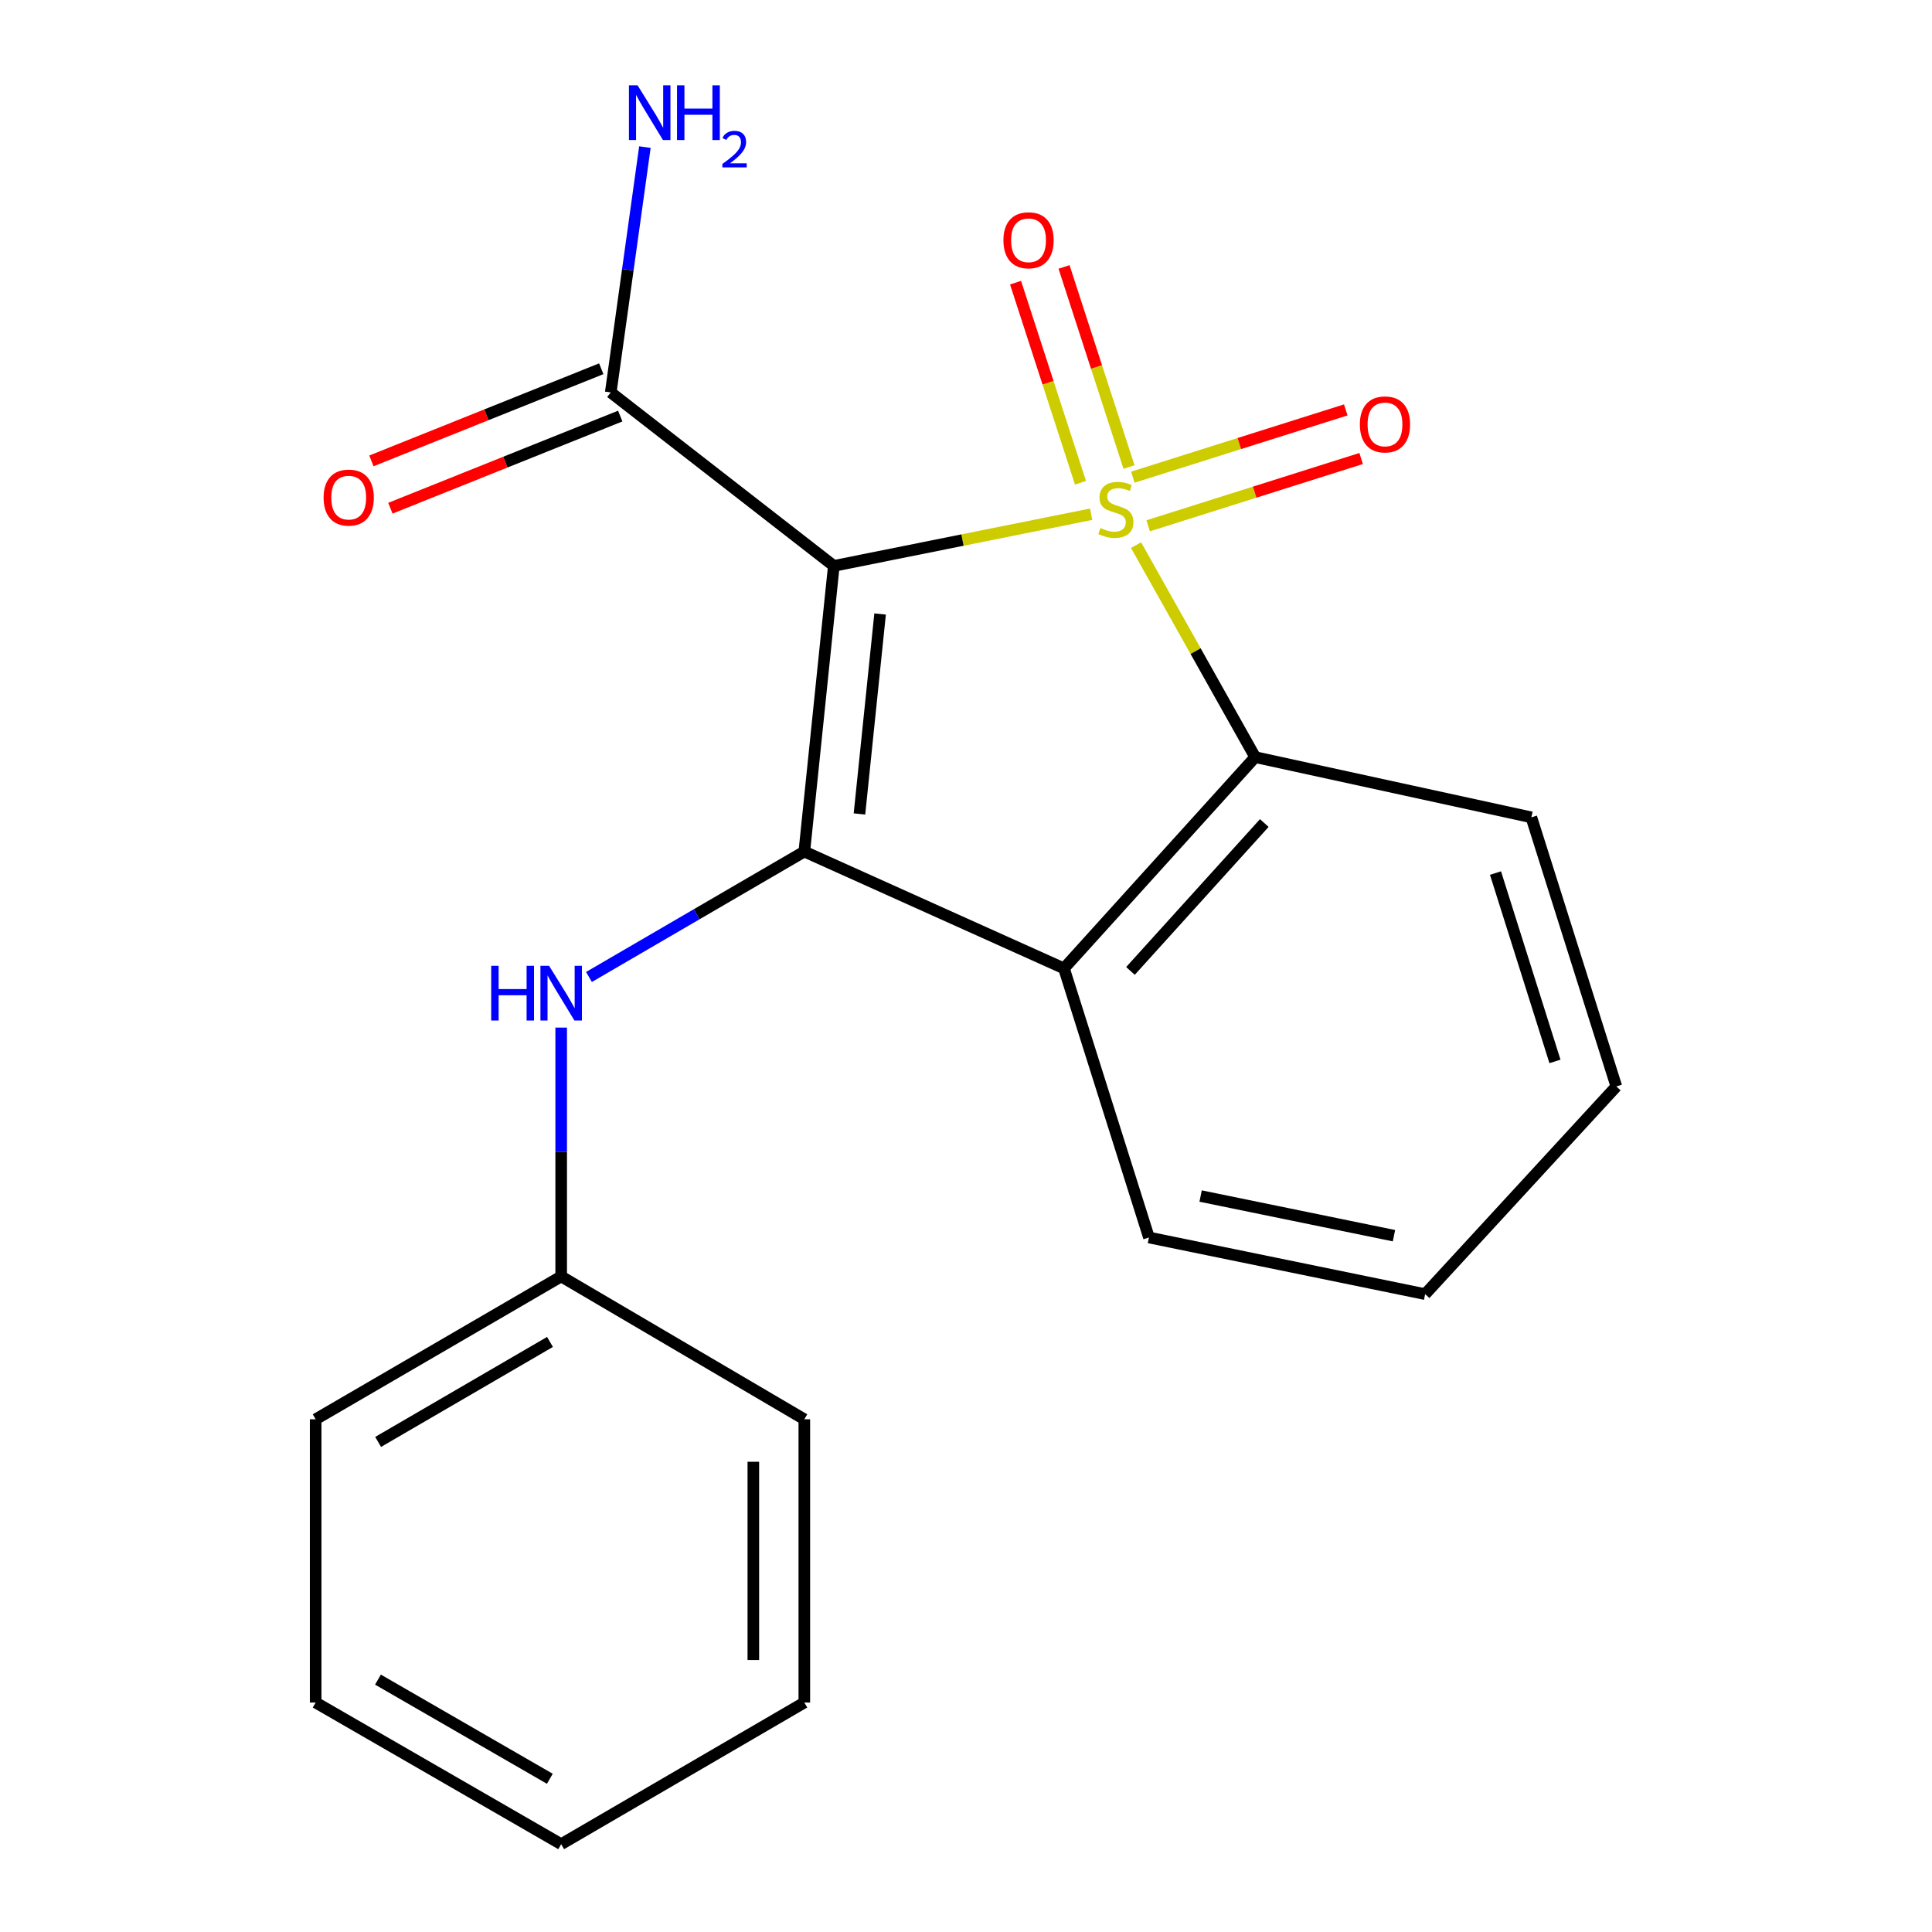 <?xml version='1.0' encoding='iso-8859-1'?>
<svg version='1.1' baseProfile='full'
              xmlns='http://www.w3.org/2000/svg'
                      xmlns:rdkit='http://www.rdkit.org/xml'
                      xmlns:xlink='http://www.w3.org/1999/xlink'
                  xml:space='preserve'
width='1000px' height='1000px' viewBox='0 0 1000 1000'>
<!-- END OF HEADER -->
<rect style='opacity:1.0;fill:#FFFFFF;stroke:none' width='1000' height='1000' x='0' y='0'> </rect>
<path class='bond-0' d='M 564.782,266.163 L 498.18,279.538' style='fill:none;fill-rule:evenodd;stroke:#CCCC00;stroke-width:6px;stroke-linecap:butt;stroke-linejoin:miter;stroke-opacity:1' />
<path class='bond-0' d='M 498.18,279.538 L 431.578,292.914' style='fill:none;fill-rule:evenodd;stroke:#000000;stroke-width:6px;stroke-linecap:butt;stroke-linejoin:miter;stroke-opacity:1' />
<path class='bond-2' d='M 588.013,282.151 L 618.843,337.02' style='fill:none;fill-rule:evenodd;stroke:#CCCC00;stroke-width:6px;stroke-linecap:butt;stroke-linejoin:miter;stroke-opacity:1' />
<path class='bond-2' d='M 618.843,337.02 L 649.673,391.889' style='fill:none;fill-rule:evenodd;stroke:#000000;stroke-width:6px;stroke-linecap:butt;stroke-linejoin:miter;stroke-opacity:1' />
<path class='bond-6' d='M 594.292,272.152 L 649.406,254.742' style='fill:none;fill-rule:evenodd;stroke:#CCCC00;stroke-width:6px;stroke-linecap:butt;stroke-linejoin:miter;stroke-opacity:1' />
<path class='bond-6' d='M 649.406,254.742 L 704.521,237.331' style='fill:none;fill-rule:evenodd;stroke:#FF0000;stroke-width:6px;stroke-linecap:butt;stroke-linejoin:miter;stroke-opacity:1' />
<path class='bond-6' d='M 586.342,246.988 L 641.457,229.578' style='fill:none;fill-rule:evenodd;stroke:#CCCC00;stroke-width:6px;stroke-linecap:butt;stroke-linejoin:miter;stroke-opacity:1' />
<path class='bond-6' d='M 641.457,229.578 L 696.572,212.167' style='fill:none;fill-rule:evenodd;stroke:#FF0000;stroke-width:6px;stroke-linecap:butt;stroke-linejoin:miter;stroke-opacity:1' />
<path class='bond-7' d='M 584.365,241.737 L 567.557,189.951' style='fill:none;fill-rule:evenodd;stroke:#CCCC00;stroke-width:6px;stroke-linecap:butt;stroke-linejoin:miter;stroke-opacity:1' />
<path class='bond-7' d='M 567.557,189.951 L 550.749,138.165' style='fill:none;fill-rule:evenodd;stroke:#FF0000;stroke-width:6px;stroke-linecap:butt;stroke-linejoin:miter;stroke-opacity:1' />
<path class='bond-7' d='M 559.264,249.884 L 542.456,198.098' style='fill:none;fill-rule:evenodd;stroke:#CCCC00;stroke-width:6px;stroke-linecap:butt;stroke-linejoin:miter;stroke-opacity:1' />
<path class='bond-7' d='M 542.456,198.098 L 525.648,146.312' style='fill:none;fill-rule:evenodd;stroke:#FF0000;stroke-width:6px;stroke-linecap:butt;stroke-linejoin:miter;stroke-opacity:1' />
<path class='bond-1' d='M 431.578,292.914 L 416.316,440.769' style='fill:none;fill-rule:evenodd;stroke:#000000;stroke-width:6px;stroke-linecap:butt;stroke-linejoin:miter;stroke-opacity:1' />
<path class='bond-1' d='M 455.538,317.802 L 444.855,421.3' style='fill:none;fill-rule:evenodd;stroke:#000000;stroke-width:6px;stroke-linecap:butt;stroke-linejoin:miter;stroke-opacity:1' />
<path class='bond-4' d='M 431.578,292.914 L 316.123,203.116' style='fill:none;fill-rule:evenodd;stroke:#000000;stroke-width:6px;stroke-linecap:butt;stroke-linejoin:miter;stroke-opacity:1' />
<path class='bond-5' d='M 416.316,440.769 L 360.581,473.226' style='fill:none;fill-rule:evenodd;stroke:#000000;stroke-width:6px;stroke-linecap:butt;stroke-linejoin:miter;stroke-opacity:1' />
<path class='bond-5' d='M 360.581,473.226 L 304.847,505.684' style='fill:none;fill-rule:evenodd;stroke:#0000FF;stroke-width:6px;stroke-linecap:butt;stroke-linejoin:miter;stroke-opacity:1' />
<path class='bond-20' d='M 416.316,440.769 L 550.712,501.245' style='fill:none;fill-rule:evenodd;stroke:#000000;stroke-width:6px;stroke-linecap:butt;stroke-linejoin:miter;stroke-opacity:1' />
<path class='bond-3' d='M 649.673,391.889 L 550.712,501.245' style='fill:none;fill-rule:evenodd;stroke:#000000;stroke-width:6px;stroke-linecap:butt;stroke-linejoin:miter;stroke-opacity:1' />
<path class='bond-3' d='M 654.396,426 L 585.123,502.549' style='fill:none;fill-rule:evenodd;stroke:#000000;stroke-width:6px;stroke-linecap:butt;stroke-linejoin:miter;stroke-opacity:1' />
<path class='bond-12' d='M 649.673,391.889 L 792.632,423.059' style='fill:none;fill-rule:evenodd;stroke:#000000;stroke-width:6px;stroke-linecap:butt;stroke-linejoin:miter;stroke-opacity:1' />
<path class='bond-11' d='M 550.712,501.245 L 594.695,640.524' style='fill:none;fill-rule:evenodd;stroke:#000000;stroke-width:6px;stroke-linecap:butt;stroke-linejoin:miter;stroke-opacity:1' />
<path class='bond-8' d='M 311.214,190.868 L 251.726,214.712' style='fill:none;fill-rule:evenodd;stroke:#000000;stroke-width:6px;stroke-linecap:butt;stroke-linejoin:miter;stroke-opacity:1' />
<path class='bond-8' d='M 251.726,214.712 L 192.239,238.556' style='fill:none;fill-rule:evenodd;stroke:#FF0000;stroke-width:6px;stroke-linecap:butt;stroke-linejoin:miter;stroke-opacity:1' />
<path class='bond-8' d='M 321.032,215.363 L 261.545,239.207' style='fill:none;fill-rule:evenodd;stroke:#000000;stroke-width:6px;stroke-linecap:butt;stroke-linejoin:miter;stroke-opacity:1' />
<path class='bond-8' d='M 261.545,239.207 L 202.057,263.051' style='fill:none;fill-rule:evenodd;stroke:#FF0000;stroke-width:6px;stroke-linecap:butt;stroke-linejoin:miter;stroke-opacity:1' />
<path class='bond-9' d='M 316.123,203.116 L 324.962,139.628' style='fill:none;fill-rule:evenodd;stroke:#000000;stroke-width:6px;stroke-linecap:butt;stroke-linejoin:miter;stroke-opacity:1' />
<path class='bond-9' d='M 324.962,139.628 L 333.801,76.139' style='fill:none;fill-rule:evenodd;stroke:#0000FF;stroke-width:6px;stroke-linecap:butt;stroke-linejoin:miter;stroke-opacity:1' />
<path class='bond-10' d='M 290.466,531.884 L 290.466,596.283' style='fill:none;fill-rule:evenodd;stroke:#0000FF;stroke-width:6px;stroke-linecap:butt;stroke-linejoin:miter;stroke-opacity:1' />
<path class='bond-10' d='M 290.466,596.283 L 290.466,660.682' style='fill:none;fill-rule:evenodd;stroke:#000000;stroke-width:6px;stroke-linecap:butt;stroke-linejoin:miter;stroke-opacity:1' />
<path class='bond-13' d='M 290.466,660.682 L 163.386,734.617' style='fill:none;fill-rule:evenodd;stroke:#000000;stroke-width:6px;stroke-linecap:butt;stroke-linejoin:miter;stroke-opacity:1' />
<path class='bond-13' d='M 284.675,694.583 L 195.719,746.337' style='fill:none;fill-rule:evenodd;stroke:#000000;stroke-width:6px;stroke-linecap:butt;stroke-linejoin:miter;stroke-opacity:1' />
<path class='bond-14' d='M 290.466,660.682 L 416.316,734.617' style='fill:none;fill-rule:evenodd;stroke:#000000;stroke-width:6px;stroke-linecap:butt;stroke-linejoin:miter;stroke-opacity:1' />
<path class='bond-21' d='M 594.695,640.524 L 737.653,669.845' style='fill:none;fill-rule:evenodd;stroke:#000000;stroke-width:6px;stroke-linecap:butt;stroke-linejoin:miter;stroke-opacity:1' />
<path class='bond-21' d='M 621.441,619.07 L 721.512,639.596' style='fill:none;fill-rule:evenodd;stroke:#000000;stroke-width:6px;stroke-linecap:butt;stroke-linejoin:miter;stroke-opacity:1' />
<path class='bond-16' d='M 792.632,423.059 L 836.614,562.337' style='fill:none;fill-rule:evenodd;stroke:#000000;stroke-width:6px;stroke-linecap:butt;stroke-linejoin:miter;stroke-opacity:1' />
<path class='bond-16' d='M 774.064,451.897 L 804.852,549.392' style='fill:none;fill-rule:evenodd;stroke:#000000;stroke-width:6px;stroke-linecap:butt;stroke-linejoin:miter;stroke-opacity:1' />
<path class='bond-18' d='M 163.386,734.617 L 163.386,881.226' style='fill:none;fill-rule:evenodd;stroke:#000000;stroke-width:6px;stroke-linecap:butt;stroke-linejoin:miter;stroke-opacity:1' />
<path class='bond-17' d='M 416.316,734.617 L 416.316,881.226' style='fill:none;fill-rule:evenodd;stroke:#000000;stroke-width:6px;stroke-linecap:butt;stroke-linejoin:miter;stroke-opacity:1' />
<path class='bond-17' d='M 389.926,756.609 L 389.926,859.235' style='fill:none;fill-rule:evenodd;stroke:#000000;stroke-width:6px;stroke-linecap:butt;stroke-linejoin:miter;stroke-opacity:1' />
<path class='bond-15' d='M 737.653,669.845 L 836.614,562.337' style='fill:none;fill-rule:evenodd;stroke:#000000;stroke-width:6px;stroke-linecap:butt;stroke-linejoin:miter;stroke-opacity:1' />
<path class='bond-19' d='M 416.316,881.226 L 290.466,954.545' style='fill:none;fill-rule:evenodd;stroke:#000000;stroke-width:6px;stroke-linecap:butt;stroke-linejoin:miter;stroke-opacity:1' />
<path class='bond-22' d='M 163.386,881.226 L 290.466,954.545' style='fill:none;fill-rule:evenodd;stroke:#000000;stroke-width:6px;stroke-linecap:butt;stroke-linejoin:miter;stroke-opacity:1' />
<path class='bond-22' d='M 195.636,869.366 L 284.592,920.69' style='fill:none;fill-rule:evenodd;stroke:#000000;stroke-width:6px;stroke-linecap:butt;stroke-linejoin:miter;stroke-opacity:1' />
<path  class='atom-0' d='M 569.585 273.312
Q 569.905 273.432, 571.225 273.992
Q 572.545 274.552, 573.985 274.912
Q 575.465 275.232, 576.905 275.232
Q 579.585 275.232, 581.145 273.952
Q 582.705 272.632, 582.705 270.352
Q 582.705 268.792, 581.905 267.832
Q 581.145 266.872, 579.945 266.352
Q 578.745 265.832, 576.745 265.232
Q 574.225 264.472, 572.705 263.752
Q 571.225 263.032, 570.145 261.512
Q 569.105 259.992, 569.105 257.432
Q 569.105 253.872, 571.505 251.672
Q 573.945 249.472, 578.745 249.472
Q 582.025 249.472, 585.745 251.032
L 584.825 254.112
Q 581.425 252.712, 578.865 252.712
Q 576.105 252.712, 574.585 253.872
Q 573.065 254.992, 573.105 256.952
Q 573.105 258.472, 573.865 259.392
Q 574.665 260.312, 575.785 260.832
Q 576.945 261.352, 578.865 261.952
Q 581.425 262.752, 582.945 263.552
Q 584.465 264.352, 585.545 265.992
Q 586.665 267.592, 586.665 270.352
Q 586.665 274.272, 584.025 276.392
Q 581.425 278.472, 577.065 278.472
Q 574.545 278.472, 572.625 277.912
Q 570.745 277.392, 568.505 276.472
L 569.585 273.312
' fill='#CCCC00'/>
<path  class='atom-6' d='M 254.246 499.899
L 258.086 499.899
L 258.086 511.939
L 272.566 511.939
L 272.566 499.899
L 276.406 499.899
L 276.406 528.219
L 272.566 528.219
L 272.566 515.139
L 258.086 515.139
L 258.086 528.219
L 254.246 528.219
L 254.246 499.899
' fill='#0000FF'/>
<path  class='atom-6' d='M 284.206 499.899
L 293.486 514.899
Q 294.406 516.379, 295.886 519.059
Q 297.366 521.739, 297.446 521.899
L 297.446 499.899
L 301.206 499.899
L 301.206 528.219
L 297.326 528.219
L 287.366 511.819
Q 286.206 509.899, 284.966 507.699
Q 283.766 505.499, 283.406 504.819
L 283.406 528.219
L 279.726 528.219
L 279.726 499.899
L 284.206 499.899
' fill='#0000FF'/>
<path  class='atom-7' d='M 703.864 219.675
Q 703.864 212.875, 707.224 209.075
Q 710.584 205.275, 716.864 205.275
Q 723.144 205.275, 726.504 209.075
Q 729.864 212.875, 729.864 219.675
Q 729.864 226.555, 726.464 230.475
Q 723.064 234.355, 716.864 234.355
Q 710.624 234.355, 707.224 230.475
Q 703.864 226.595, 703.864 219.675
M 716.864 231.155
Q 721.184 231.155, 723.504 228.275
Q 725.864 225.355, 725.864 219.675
Q 725.864 214.115, 723.504 211.315
Q 721.184 208.475, 716.864 208.475
Q 712.544 208.475, 710.184 211.275
Q 707.864 214.075, 707.864 219.675
Q 707.864 225.395, 710.184 228.275
Q 712.544 231.155, 716.864 231.155
' fill='#FF0000'/>
<path  class='atom-8' d='M 519.371 124.364
Q 519.371 117.564, 522.731 113.764
Q 526.091 109.964, 532.371 109.964
Q 538.651 109.964, 542.011 113.764
Q 545.371 117.564, 545.371 124.364
Q 545.371 131.244, 541.971 135.164
Q 538.571 139.044, 532.371 139.044
Q 526.131 139.044, 522.731 135.164
Q 519.371 131.284, 519.371 124.364
M 532.371 135.844
Q 536.691 135.844, 539.011 132.964
Q 541.371 130.044, 541.371 124.364
Q 541.371 118.804, 539.011 116.004
Q 536.691 113.164, 532.371 113.164
Q 528.051 113.164, 525.691 115.964
Q 523.371 118.764, 523.371 124.364
Q 523.371 130.084, 525.691 132.964
Q 528.051 135.844, 532.371 135.844
' fill='#FF0000'/>
<path  class='atom-9' d='M 167.495 257.558
Q 167.495 250.758, 170.855 246.958
Q 174.215 243.158, 180.495 243.158
Q 186.775 243.158, 190.135 246.958
Q 193.495 250.758, 193.495 257.558
Q 193.495 264.438, 190.095 268.358
Q 186.695 272.238, 180.495 272.238
Q 174.255 272.238, 170.855 268.358
Q 167.495 264.478, 167.495 257.558
M 180.495 269.038
Q 184.815 269.038, 187.135 266.158
Q 189.495 263.238, 189.495 257.558
Q 189.495 251.998, 187.135 249.198
Q 184.815 246.358, 180.495 246.358
Q 176.175 246.358, 173.815 249.158
Q 171.495 251.958, 171.495 257.558
Q 171.495 263.278, 173.815 266.158
Q 176.175 269.038, 180.495 269.038
' fill='#FF0000'/>
<path  class='atom-10' d='M 330.022 44.165
L 339.302 59.165
Q 340.222 60.645, 341.702 63.325
Q 343.182 66.005, 343.262 66.165
L 343.262 44.165
L 347.022 44.165
L 347.022 72.485
L 343.142 72.485
L 333.182 56.085
Q 332.022 54.165, 330.782 51.965
Q 329.582 49.765, 329.222 49.085
L 329.222 72.485
L 325.542 72.485
L 325.542 44.165
L 330.022 44.165
' fill='#0000FF'/>
<path  class='atom-10' d='M 350.422 44.165
L 354.262 44.165
L 354.262 56.205
L 368.742 56.205
L 368.742 44.165
L 372.582 44.165
L 372.582 72.485
L 368.742 72.485
L 368.742 59.405
L 354.262 59.405
L 354.262 72.485
L 350.422 72.485
L 350.422 44.165
' fill='#0000FF'/>
<path  class='atom-10' d='M 373.955 71.491
Q 374.641 69.722, 376.278 68.746
Q 377.915 67.742, 380.185 67.742
Q 383.01 67.742, 384.594 69.273
Q 386.178 70.805, 386.178 73.524
Q 386.178 76.296, 384.119 78.883
Q 382.086 81.47, 377.862 84.533
L 386.495 84.533
L 386.495 86.645
L 373.902 86.645
L 373.902 84.876
Q 377.387 82.394, 379.446 80.546
Q 381.531 78.698, 382.535 77.035
Q 383.538 75.372, 383.538 73.656
Q 383.538 71.861, 382.64 70.858
Q 381.743 69.854, 380.185 69.854
Q 378.68 69.854, 377.677 70.462
Q 376.674 71.069, 375.961 72.415
L 373.955 71.491
' fill='#0000FF'/>
</svg>
